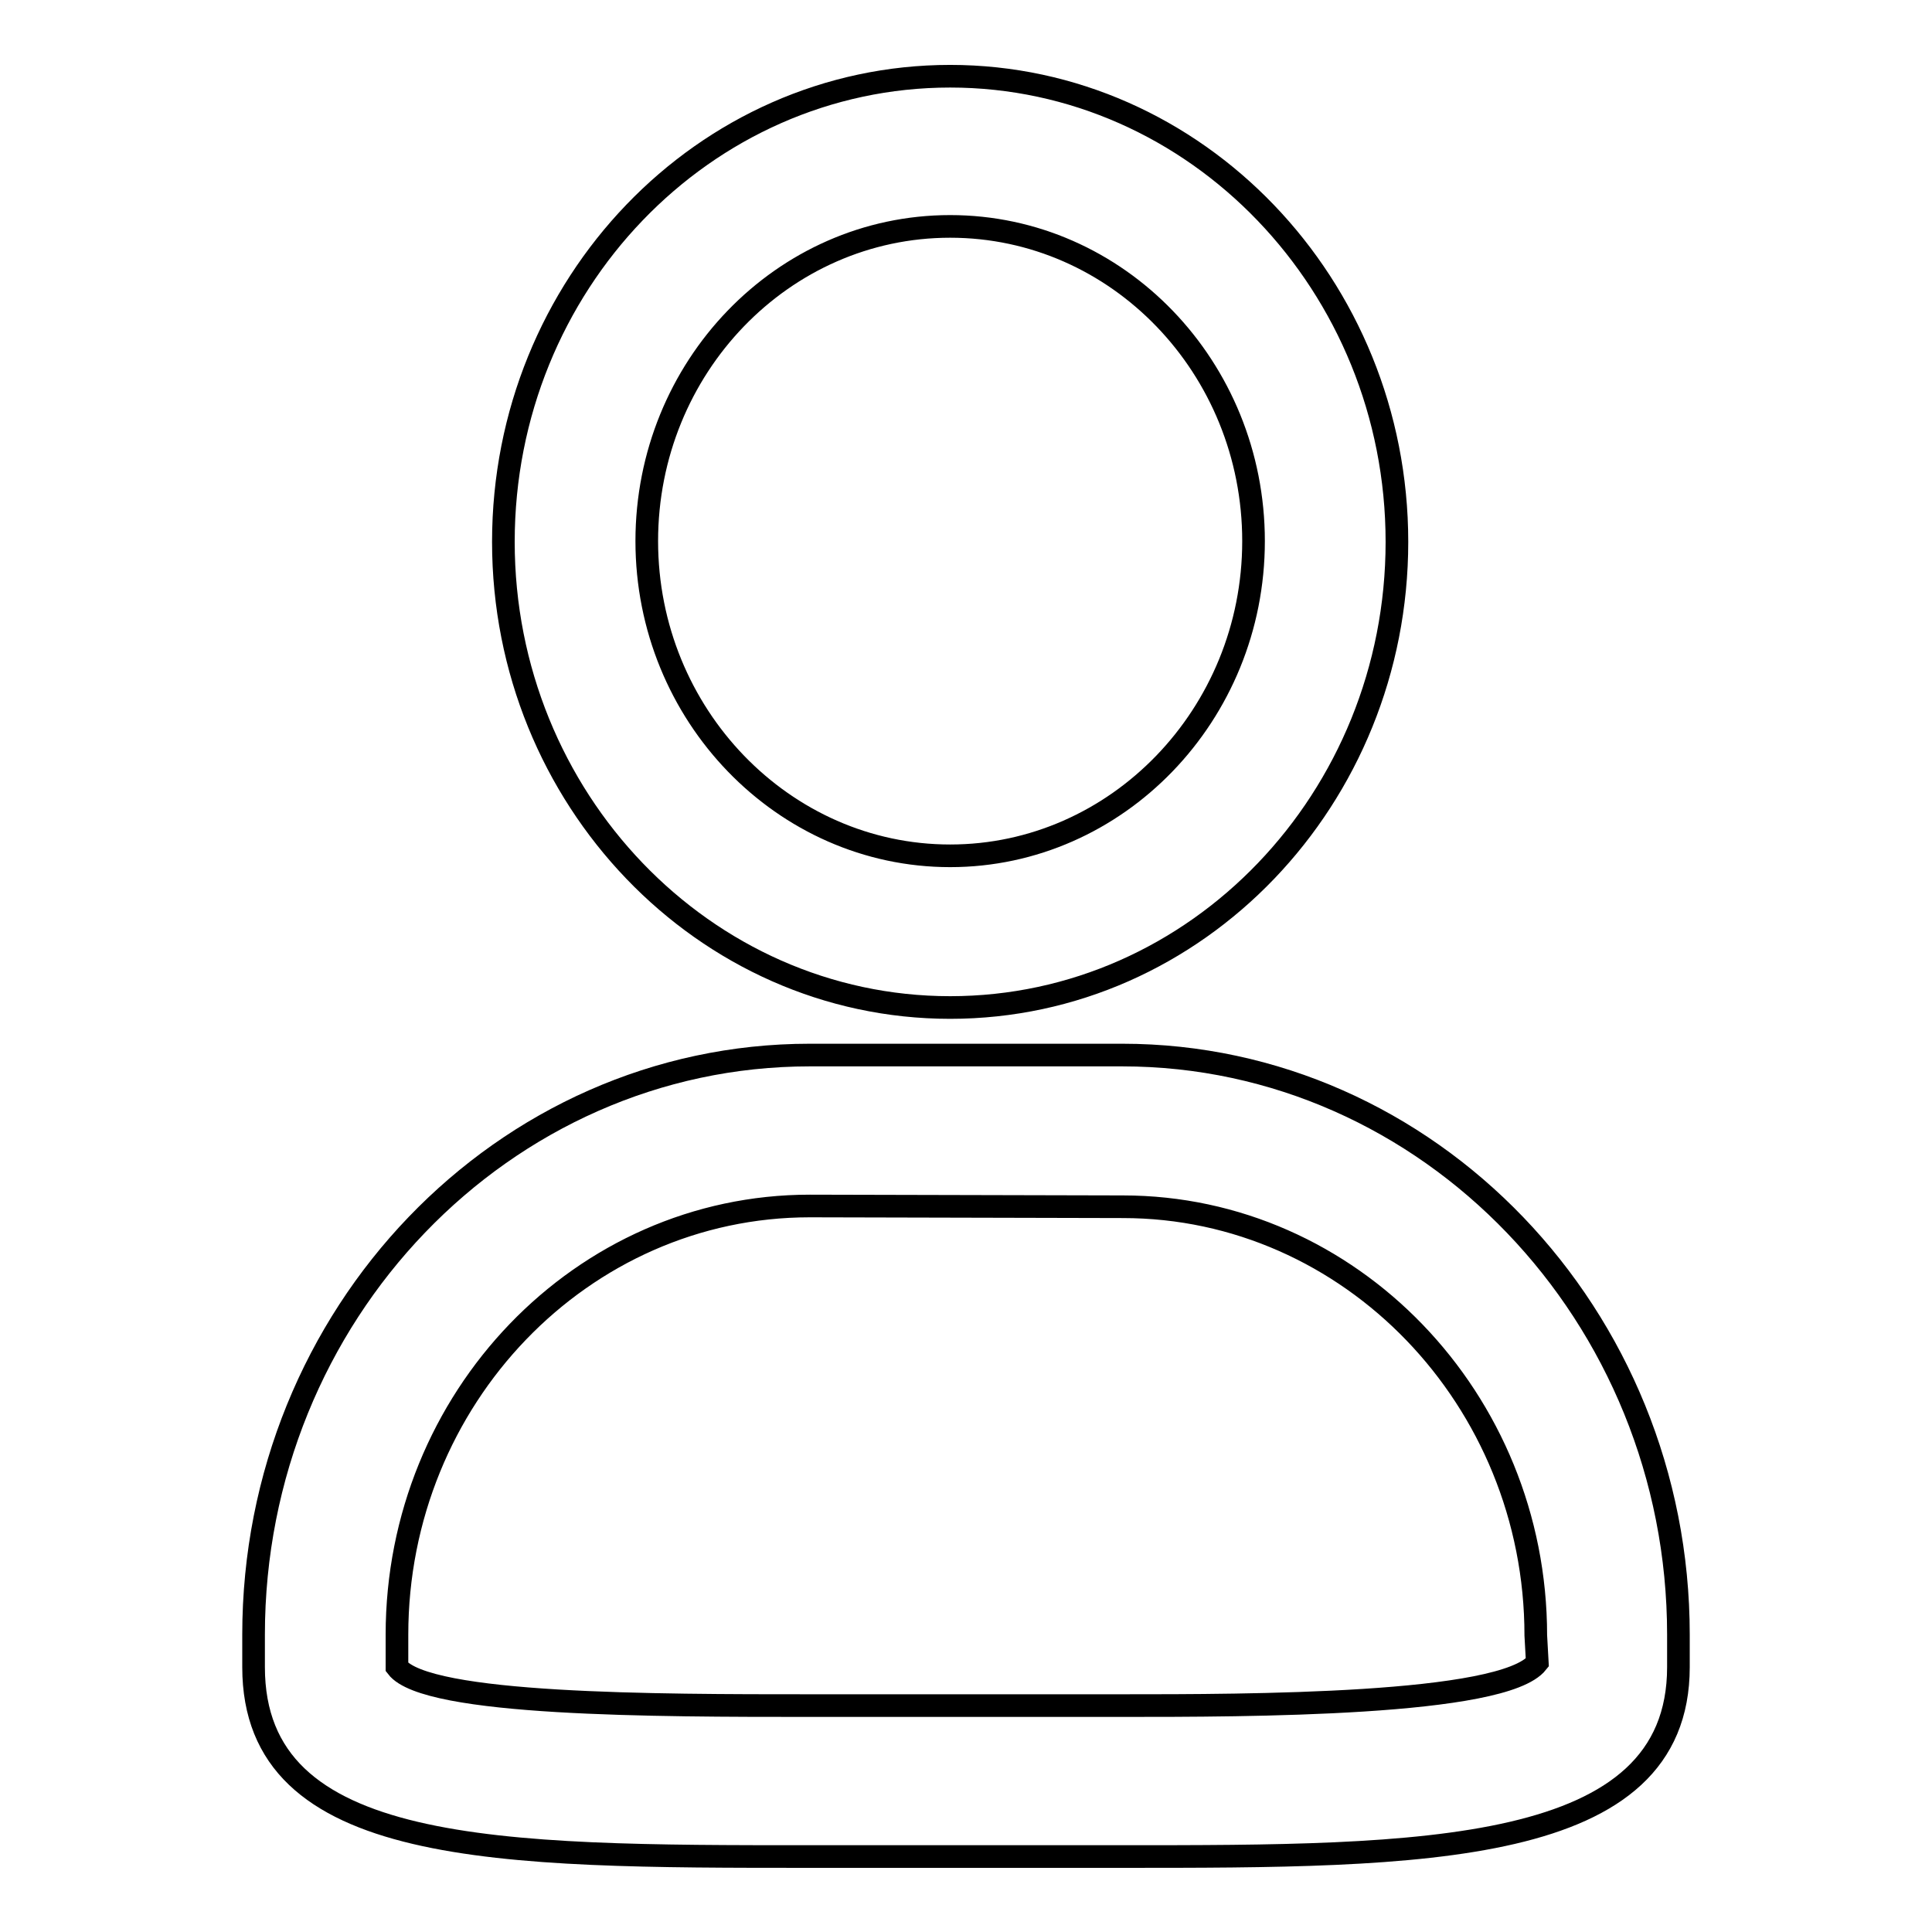 <?xml version="1.0" encoding="utf-8"?>
<!-- Svg Vector Icons : http://www.onlinewebfonts.com/icon -->
<!DOCTYPE svg PUBLIC "-//W3C//DTD SVG 1.1//EN" "http://www.w3.org/Graphics/SVG/1.1/DTD/svg11.dtd">
<svg version="1.1" xmlns="http://www.w3.org/2000/svg" xmlns:xlink="http://www.w3.org/1999/xlink" x="0px" y="0px" viewBox="0 0 256 256" enable-background="new 0 0 256 256" xml:space="preserve">
<g><g><path stroke-width="3" fill-opacity="0" stroke="#000000"  d="M148.7,246h-41.4c-41.2,0-73.7,0-73.7-25.1v-4.3c0-42.4,33.1-76.8,73.7-76.8h41.4c40.6,0,73.7,34.5,73.7,76.8v4.3C222.4,246,188.3,246,148.7,246L148.7,246z M107.3,159.8c-30.2,0-54.7,25.5-54.7,56.8v4.3c3.9,5.1,34.5,5.1,54.7,5.1h41.4c16.4,0,50.5,0,55-5.7l-0.2-3.6c0-31.3-24.6-56.8-54.7-56.8L107.3,159.8L107.3,159.8z M125.9,133.5c-32.6,0-59.2-27.7-59.2-61.7c0-34.1,26.6-61.7,59.2-61.7s59.2,27.7,59.2,61.7C185.1,105.8,158.6,133.5,125.9,133.5L125.9,133.5z M125.9,30c-22.2,0-40.2,18.7-40.2,41.7s18.1,41.7,40.2,41.7s40.2-18.7,40.2-41.7S148.1,30,125.9,30L125.9,30z"/></g></g>
</svg>